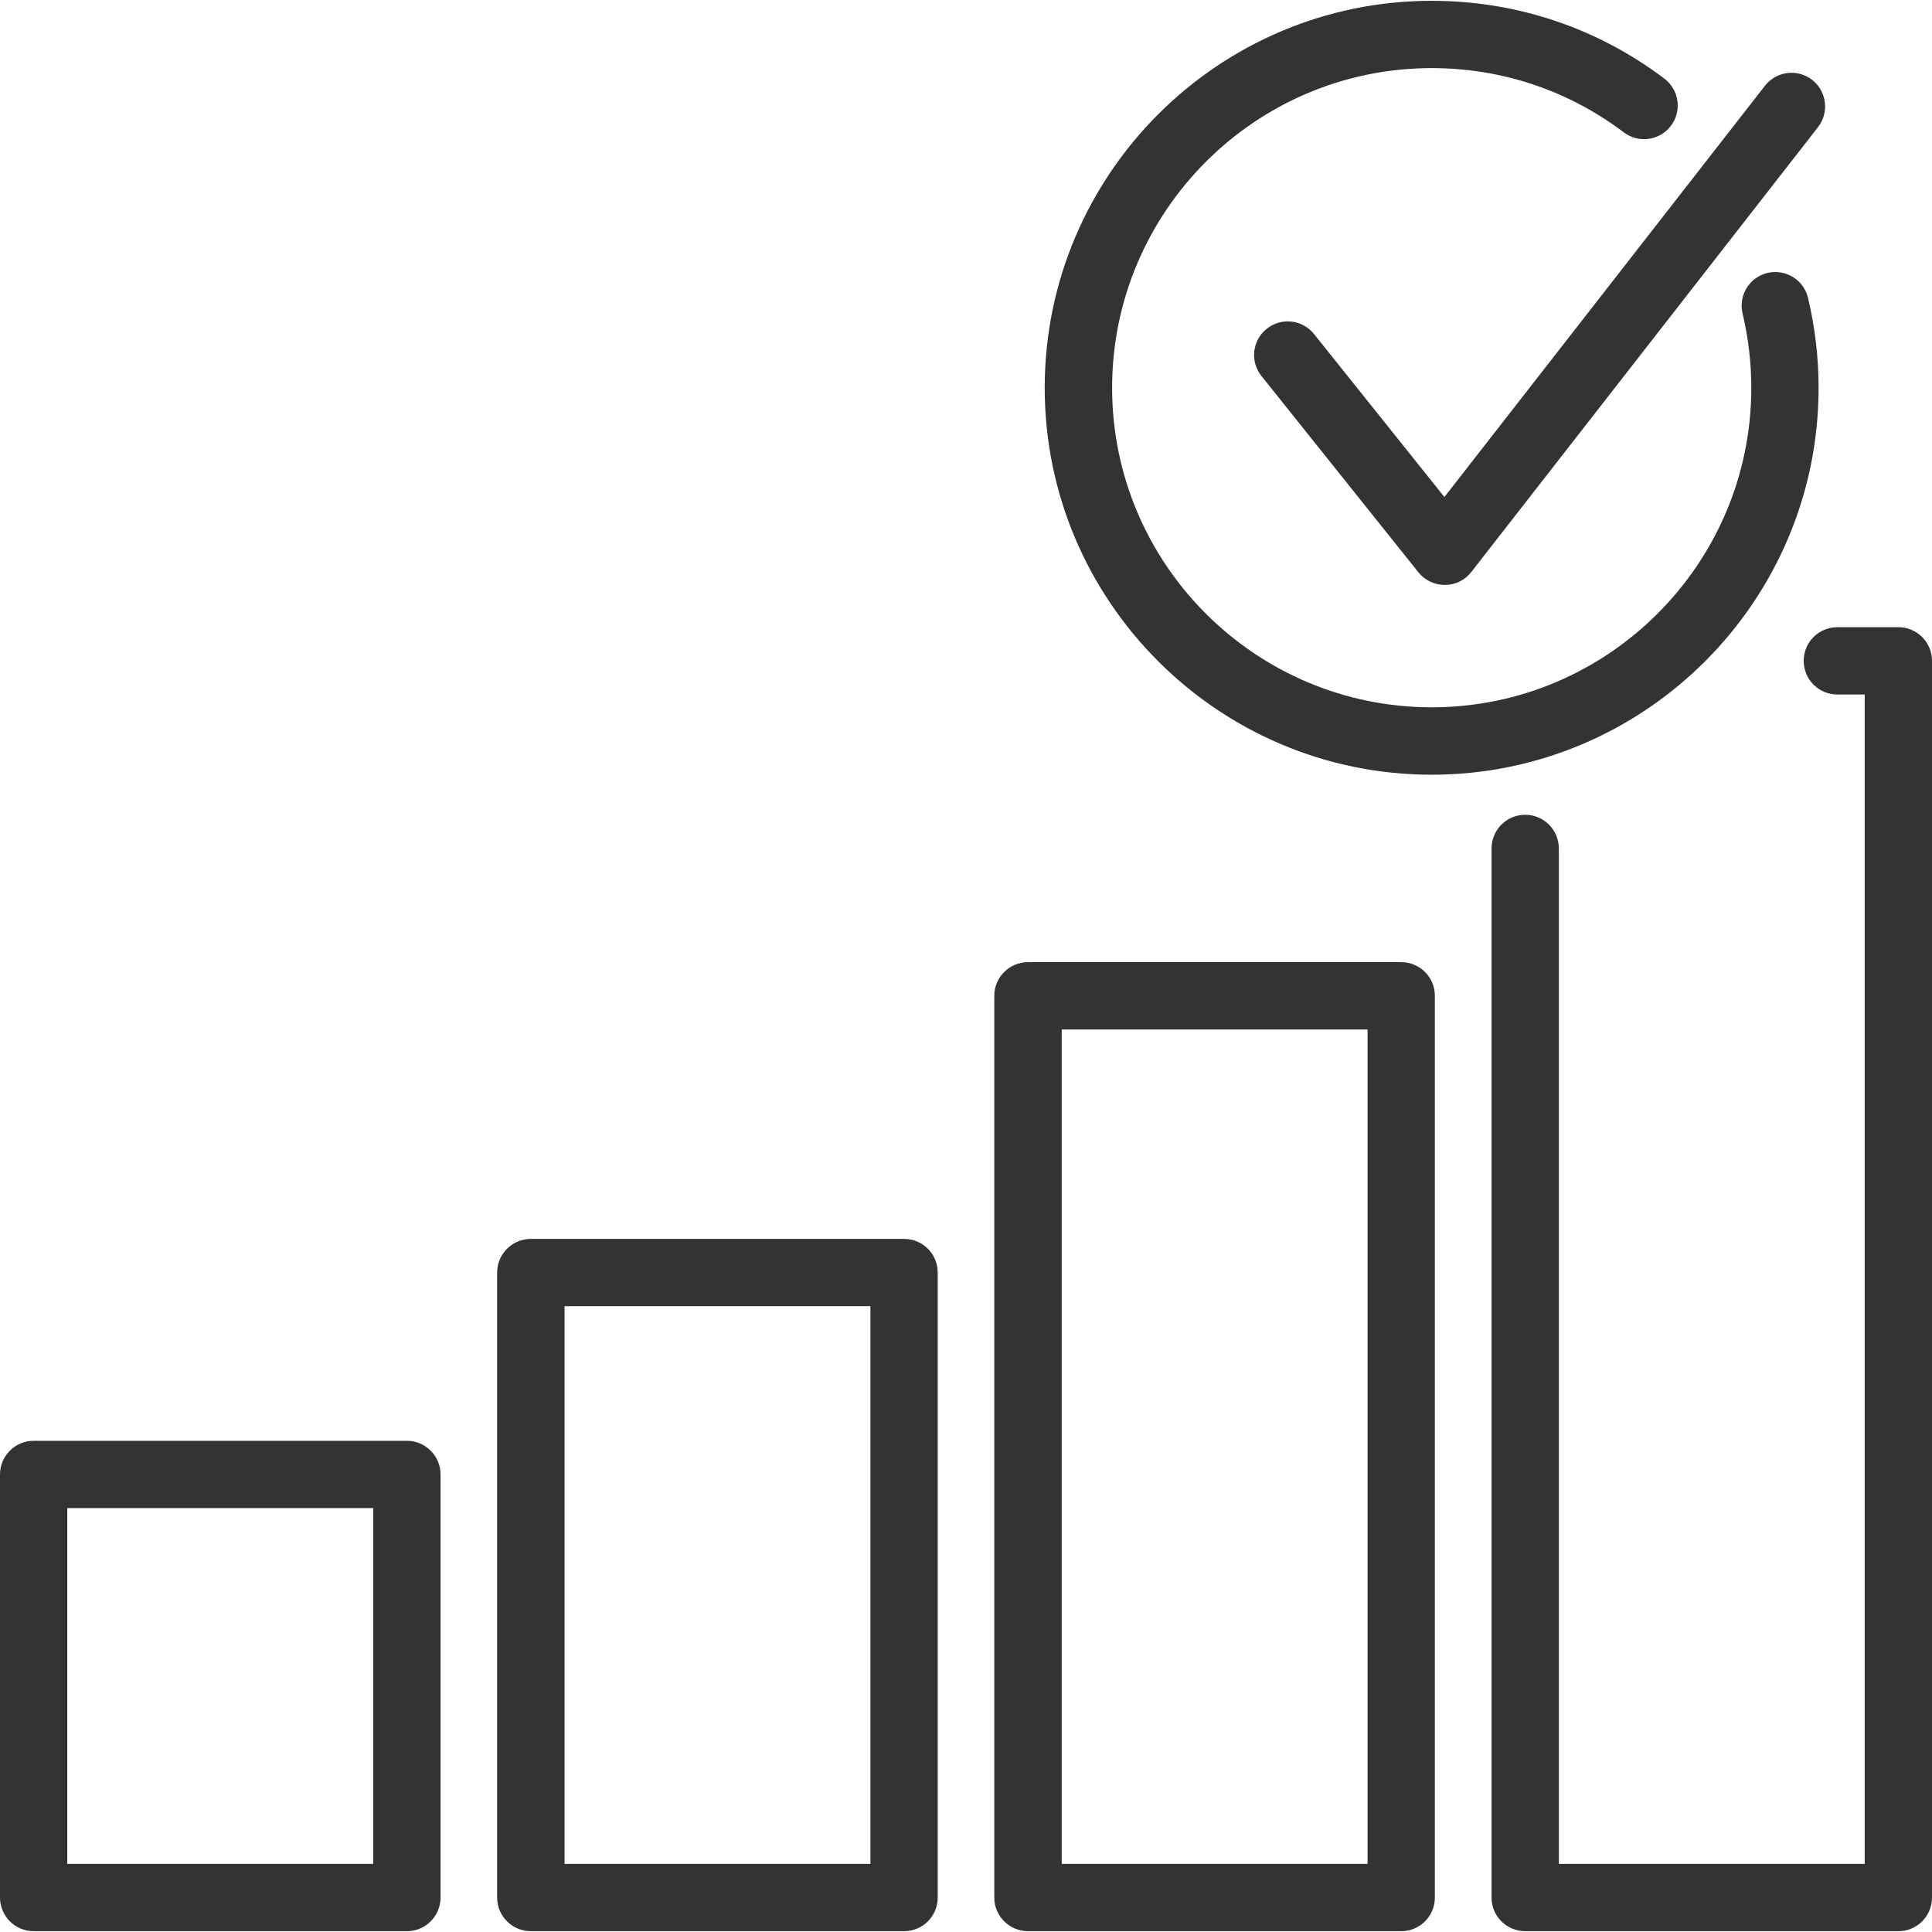 <?xml version="1.0" encoding="UTF-8" standalone="no"?><!DOCTYPE svg PUBLIC "-//W3C//DTD SVG 1.1//EN" "http://www.w3.org/Graphics/SVG/1.1/DTD/svg11.dtd"><svg width="100%" height="100%" viewBox="0 0 100 100" version="1.1" xmlns="http://www.w3.org/2000/svg" xmlns:xlink="http://www.w3.org/1999/xlink" xml:space="preserve" xmlns:serif="http://www.serif.com/" style="fill-rule:evenodd;clip-rule:evenodd;stroke-linejoin:round;stroke-miterlimit:2;"><g id="Growth"><path d="M98.258,99.958l-19.314,-0c-0.964,-0 -1.742,-0.778 -1.742,-1.742l0,-54.297c0,-0.964 0.778,-1.747 1.742,-1.747c0.964,-0 1.742,0.783 1.742,1.747l-0,52.556l15.831,-0l-0,-60.528l-1.416,-0c-0.965,-0 -1.742,-0.778 -1.742,-1.742c0,-0.964 0.777,-1.741 1.742,-1.741l3.157,-0c0.964,-0 1.742,0.777 1.742,1.741l0,64.011c0,0.964 -0.778,1.742 -1.742,1.742Z" style="fill:#333;fill-rule:nonzero;"/><path d="M54.954,96.475l15.83,-0l0,-43.191l-15.83,0l-0,43.191Zm17.572,3.483l-19.314,-0c-0.964,-0 -1.748,-0.778 -1.748,-1.742l0,-46.673c0,-0.964 0.784,-1.742 1.748,-1.742l19.314,0c0.964,0 1.742,0.778 1.742,1.742l-0,46.673c-0,0.964 -0.778,1.742 -1.742,1.742Z" style="fill:#333;fill-rule:nonzero;"/><path d="M29.221,96.475l15.832,-0l-0,-28.866l-15.832,-0l0,28.866Zm17.573,3.483l-19.32,-0c-0.958,-0 -1.742,-0.778 -1.742,-1.742l0,-32.349c0,-0.964 0.784,-1.741 1.742,-1.741l19.32,-0c0.964,-0 1.742,0.777 1.742,1.741l-0,32.349c-0,0.964 -0.778,1.742 -1.742,1.742Z" style="fill:#333;fill-rule:nonzero;"/><path d="M3.483,96.475l15.837,-0l0,-18.417l-15.837,0l0,18.417Zm17.579,3.483l-19.32,-0c-0.959,-0 -1.742,-0.778 -1.742,-1.742l0,-21.899c0,-0.958 0.783,-1.742 1.742,-1.742l19.32,0c0.958,0 1.741,0.784 1.741,1.742l0,21.899c0,0.964 -0.783,1.742 -1.741,1.742Z" style="fill:#333;fill-rule:nonzero;"/><path d="M74.105,40.099c-11.046,-0 -20.031,-8.985 -20.031,-20.025c-0,-11.047 8.985,-20.032 20.031,-20.032c4.381,0 8.551,1.392 12.041,4.026c0.765,0.578 0.922,1.675 0.343,2.44c-0.579,0.772 -1.675,0.922 -2.44,0.344c-2.881,-2.176 -6.322,-3.327 -9.944,-3.327c-9.124,0 -16.542,7.425 -16.542,16.549c0,9.117 7.418,16.536 16.542,16.536c9.118,-0 16.542,-7.419 16.542,-16.536c0,-1.302 -0.156,-2.598 -0.452,-3.851c-0.223,-0.934 0.356,-1.874 1.29,-2.097c0.94,-0.217 1.874,0.355 2.097,1.289c0.362,1.519 0.548,3.086 0.548,4.659c0,11.04 -8.985,20.025 -20.025,20.025Z" style="fill:#333;fill-rule:nonzero;"/><path d="M74.78,30.276c-0.53,0 -1.031,-0.241 -1.362,-0.651l-8.123,-10.16c-0.603,-0.753 -0.482,-1.85 0.271,-2.447c0.753,-0.602 1.844,-0.482 2.447,0.271l6.749,8.437l16.59,-21.285c0.591,-0.759 1.682,-0.898 2.447,-0.307c0.753,0.597 0.892,1.687 0.301,2.447l-17.946,23.026c-0.325,0.422 -0.831,0.669 -1.362,0.669l-0.012,0Z" style="fill:#333;fill-rule:nonzero;"/></g></svg>